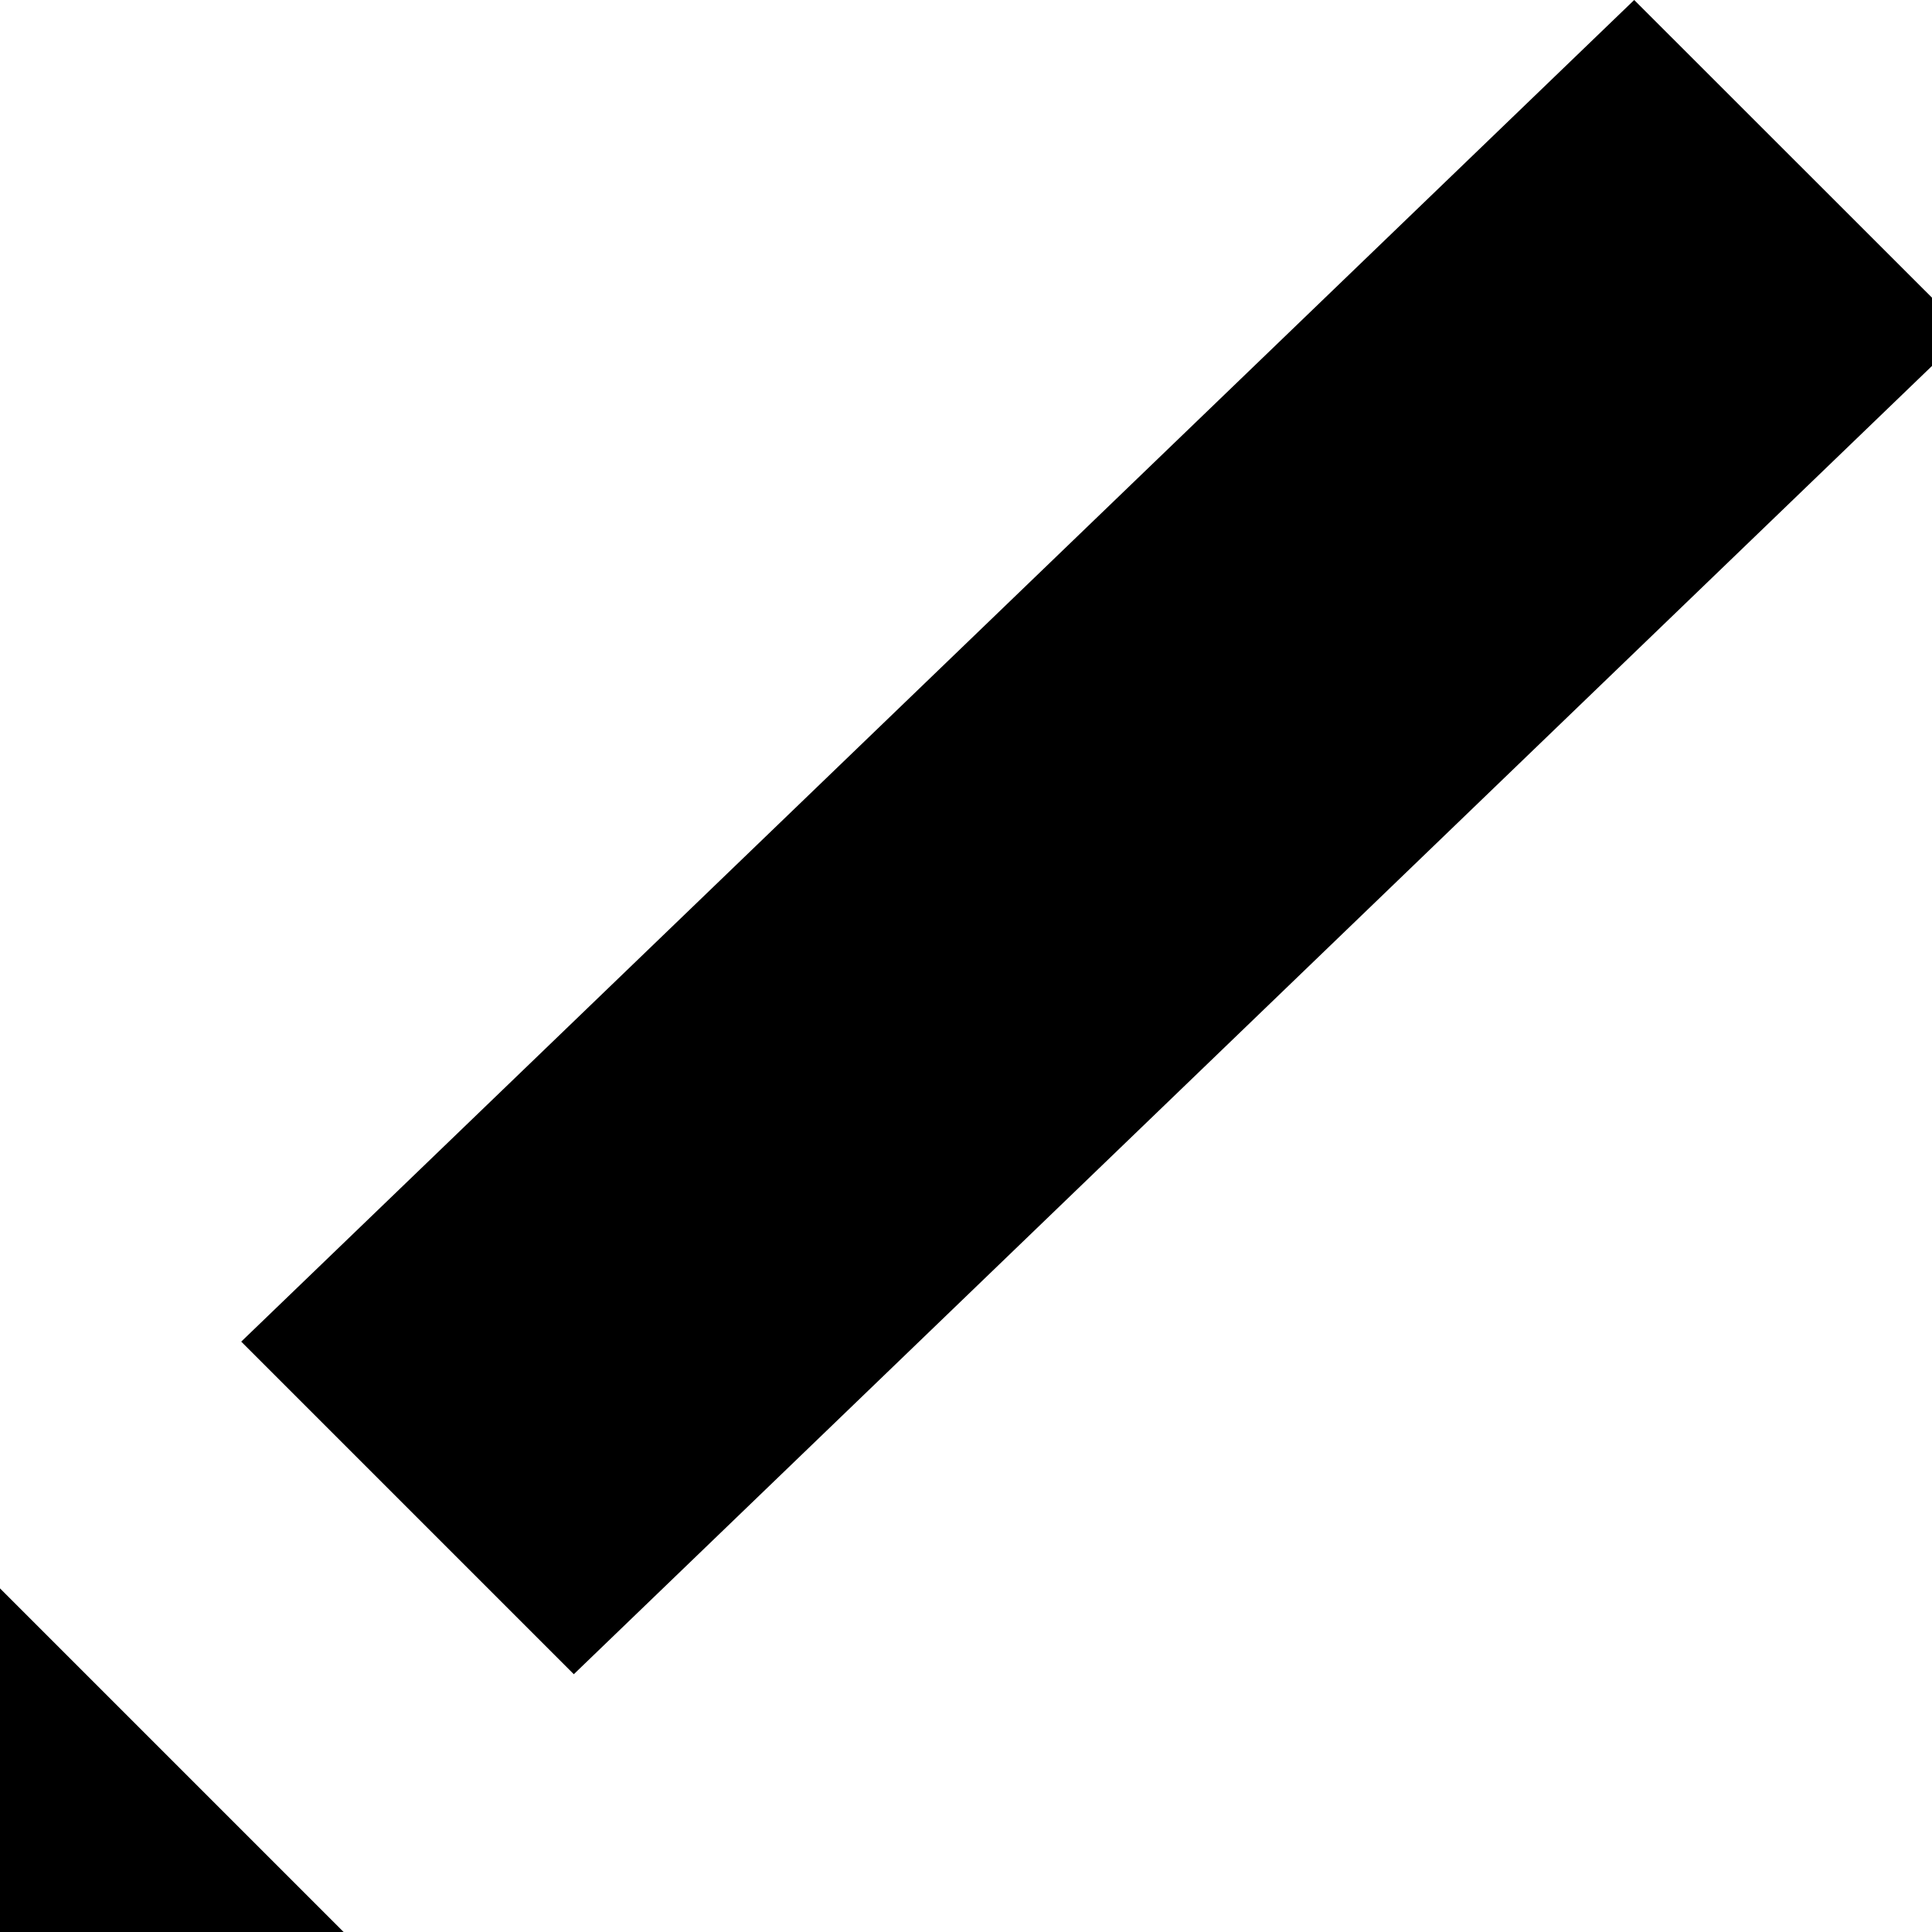 <svg version="1.1" xmlns="http://www.w3.org/2000/svg" xmlns:xlink="http://www.w3.org/1999/xlink" x="0px" y="0px" width="14px"
   height="14px" viewBox="0 0 14 14" enable-background="new 0 0 14 14" xml:space="preserve">
<polygon fill="currentColor" points="0,11.51 0,14.066 2.556,14.066 "/>
<polygon fill="currentColor" points="14.252,2.409 4.158,12.132 1.748,9.722 11.842,0 "/>
</svg>

